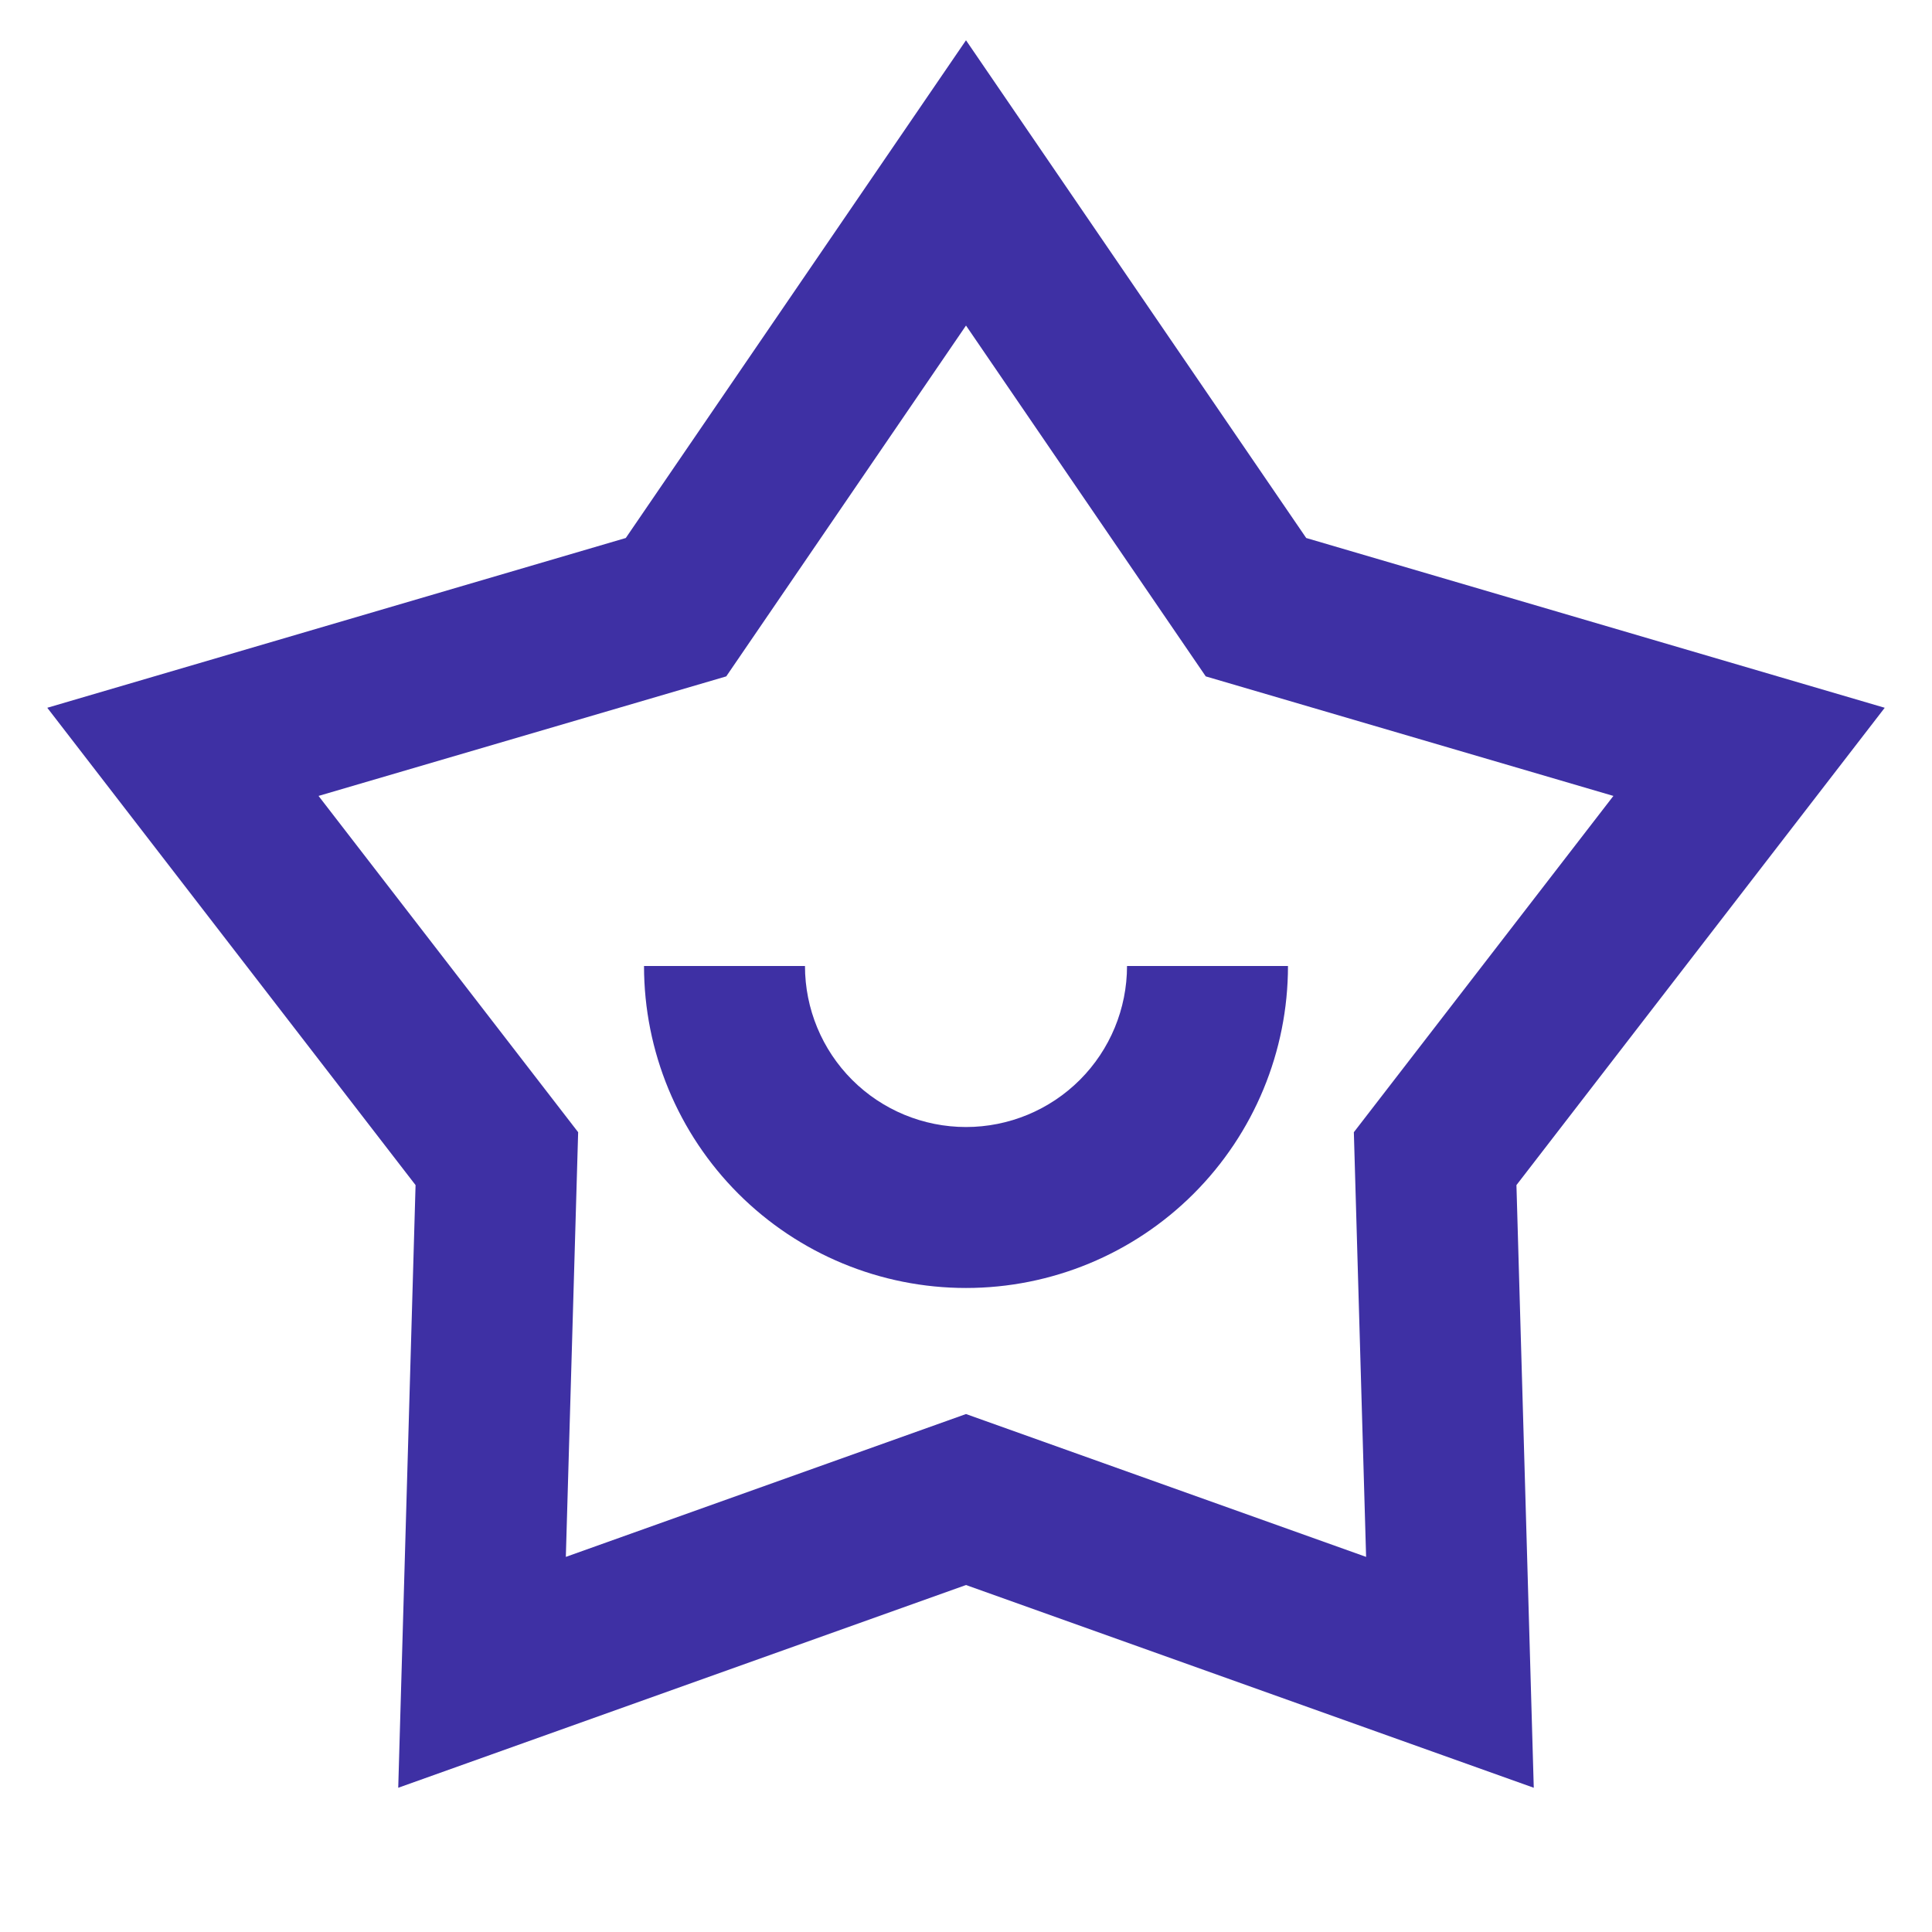 <svg width="32" height="32" viewBox="0 0 32 32" fill="none" xmlns="http://www.w3.org/2000/svg">
<g clip-path="url(#clip0_320_51170)">
<path d="M16 0.667L21.635 8.911L31.217 11.723L25.117 19.629L25.404 29.611L16 26.253L6.596 29.611L6.883 19.629L0.783 11.723L10.365 8.911L16 0.667ZM16 5.392L12.029 11.203L5.276 13.183L9.576 18.753L9.372 25.787L16 23.421L22.627 25.787L22.424 18.753L26.723 13.183L19.971 11.203L16 5.392ZM13.333 16C13.333 16.707 13.614 17.386 14.114 17.886C14.614 18.386 15.293 18.667 16 18.667C16.707 18.667 17.386 18.386 17.886 17.886C18.386 17.386 18.667 16.707 18.667 16H21.333C21.333 17.414 20.771 18.771 19.771 19.771C18.771 20.771 17.415 21.333 16 21.333C14.585 21.333 13.229 20.771 12.229 19.771C11.229 18.771 10.667 17.414 10.667 16H13.333Z" fill="#3E30A4"/>
</g>
<defs>
<clipPath id="clip0_320_51170">
<rect width="32" height="32" fill="white"/>
</clipPath>
</defs>
</svg>
